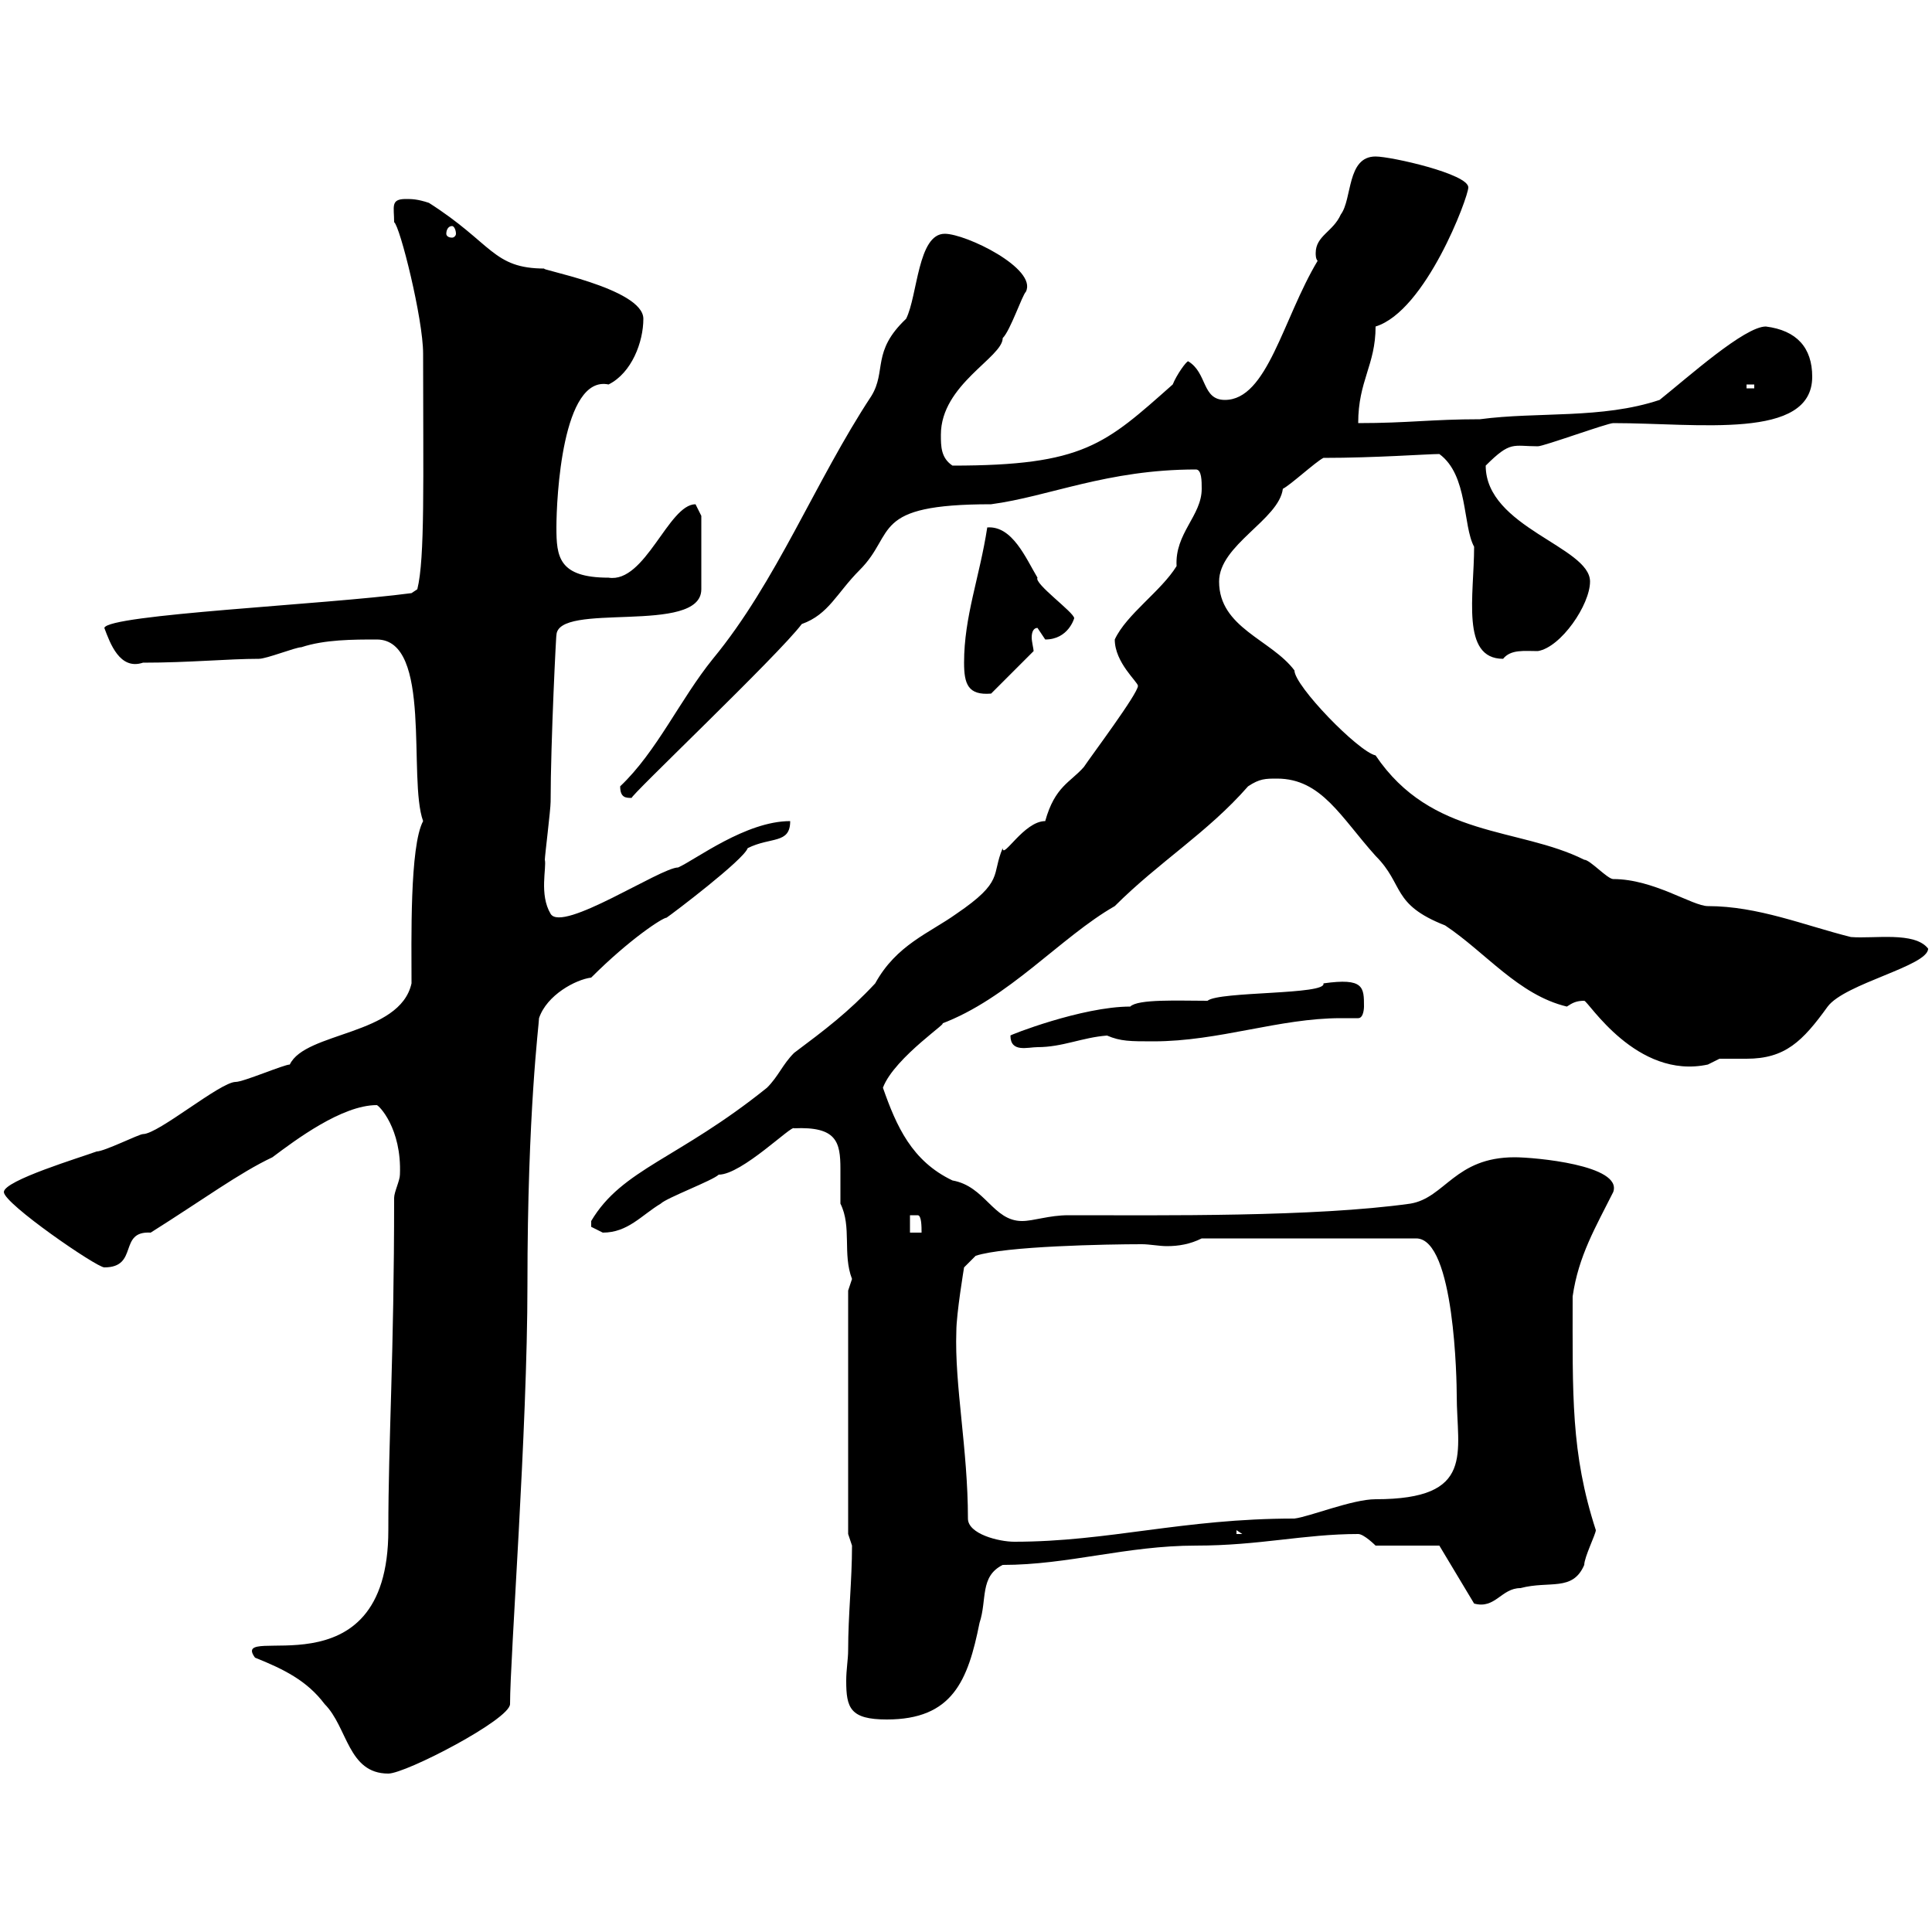 <svg xmlns="http://www.w3.org/2000/svg" xmlns:xlink="http://www.w3.org/1999/xlink" width="300" height="300"><path d="M39.60 257.40C44.10 259.20 47.70 261 50.40 264.60C54 268.20 54 275.40 60.30 275.40C63 275.40 79.20 267 79.20 264.60C79.20 257.40 81.90 222 81.90 199.50C81.90 172.50 83.70 159 83.70 158.10C84.90 154.50 89.40 152.10 91.80 151.80C97.80 145.80 102.90 142.50 103.50 142.50C104.40 141.90 115.50 133.50 116.10 131.70C119.70 129.90 122.70 131.10 122.70 127.50C115.80 127.50 108 133.50 105.30 134.70C102.60 134.70 87.30 144.90 85.50 141.90C83.70 138.90 84.90 134.70 84.60 133.50C84.60 132.90 85.50 125.70 85.50 124.50C85.50 115.20 86.40 97.50 86.40 98.70C86.40 93.30 108.90 98.70 108.90 91.50L108.90 80.10C108.90 80.10 108 78.30 108 78.30C103.80 78.30 100.20 90.60 94.50 89.70C86.70 89.70 86.40 86.40 86.40 81.90C86.40 77.40 87.30 58.20 94.50 59.70C98.10 57.90 99.90 53.10 99.90 49.50C99.90 44.70 82.80 41.70 84.60 41.70C76.50 41.70 76.50 37.80 66.60 31.50C64.80 30.90 63.90 30.90 63 30.90C60.60 30.90 61.20 32.10 61.20 34.50C62.10 35.10 65.70 49.50 65.70 54.90C65.70 74.70 66 86.70 64.80 91.50L63.90 92.10C50.40 93.90 16.80 95.40 16.20 97.50C17.10 99.90 18.60 104.10 22.20 102.90C29.40 102.90 35.40 102.30 40.20 102.30C41.40 102.30 45.90 100.50 46.80 100.50C50.40 99.30 54.90 99.30 58.50 99.30C67.20 99.30 63.30 120.90 65.70 127.50C63.60 131.40 63.90 146.10 63.90 152.70C62.10 160.80 47.40 160.20 45 165.30C44.10 165.30 37.80 168 36.60 168C34.20 168 24.60 176.10 22.20 176.10C21.60 176.10 16.20 178.80 15 178.80C12.60 179.70 0.60 183.30 0.60 185.10C0.60 186.90 15 196.80 16.20 196.80C21.60 196.80 18.30 191.10 23.40 191.40C31.50 186.30 37.20 182.10 42.30 179.70C45.90 177 53.10 171.60 58.50 171.60C58.80 171.60 62.40 175.20 62.10 182.40C62.10 183.30 61.20 185.10 61.20 186C61.20 210.60 60.30 223.50 60.30 237.60C60.30 263.70 35.40 251.70 39.60 257.40ZM131.70 256.20C131.70 257.70 131.40 259.20 131.40 261C131.40 265.20 132 267 137.70 267C147.90 267 150.30 261 152.10 252C153.30 248.40 152.10 244.80 155.70 243C165.90 243 174.90 240 185.70 240C195.60 240 202.50 238.20 210.90 238.20C211.80 238.20 213.60 240 213.60 240L223.50 240L228.90 249C232.20 249.90 233.10 246.60 236.10 246.60C240.60 245.40 244.20 247.20 246 243C246 241.80 247.80 238.20 247.80 237.60C243.90 225.60 244.20 216.60 244.20 201.30C245.10 195 247.80 190.50 250.50 185.10C252 180.90 238.20 179.70 235.20 179.70C225.90 179.70 224.40 186 219 186.90C204 189 180.60 188.70 165.90 188.70C162.90 188.70 160.50 189.60 158.70 189.60C154.20 189.60 153 184.20 147.90 183.30C141.60 180.30 139.20 174.90 137.10 168.90C138.90 164.10 148.20 158.10 146.10 159C156.60 155.10 164.70 145.50 173.10 140.70C180 133.80 187.50 129.30 193.80 122.10C195.60 120.90 196.50 120.90 198.30 120.90C205.20 120.90 208.20 126.90 213.60 132.90C218.10 137.40 216 140.40 224.40 143.70C230.70 147.90 235.80 154.50 243.30 156.30C244.20 155.70 244.80 155.40 246 155.40C246.60 155.40 254.10 167.70 265.20 165.30C265.20 165.30 267 164.40 267 164.40C268.50 164.40 270 164.40 271.20 164.40C277.20 164.40 279.90 161.70 283.80 156.30C286.50 152.70 299.40 150 299.40 147.30C297.30 144.60 291 145.80 287.40 145.50C280.20 143.70 273 140.70 265.20 140.70C262.80 140.70 256.80 136.50 250.50 136.50C249.60 136.50 246.90 133.50 246 133.50C235.80 128.40 222.30 130.20 213.60 117.30C210.90 116.70 201 106.50 201 104.10C197.40 99.30 189.30 97.50 189.30 90.30C189.30 84.60 198.60 80.70 199.20 75.90C200.40 75.30 204.30 71.70 205.50 71.10C213.60 71.10 221.70 70.50 223.50 70.50C228 73.80 227.10 81.60 228.90 84.90C228.90 92.40 226.80 102.30 233.40 102.30C234.60 100.80 236.70 101.10 238.80 101.10C242.40 100.50 246.90 93.90 246.90 90.30C246.90 84.90 230.70 81.90 230.70 72.30C234.60 68.40 234.90 69.30 238.80 69.30C239.70 69.30 249.60 65.70 250.50 65.70C263.70 65.70 281.40 68.40 281.40 58.50C281.40 54 279 51.30 274.20 50.70C270.90 50.70 262.20 58.50 257.70 62.10C248.70 65.10 238.80 63.90 229.80 65.10C222.30 65.10 218.70 65.70 210.90 65.70C210.90 59.10 213.60 56.70 213.60 50.70C221.40 48.30 228 30.60 228 29.10C228 27 216 24.30 213.60 24.30C209.10 24.30 210 30.90 208.20 33.30C207 36 204.30 36.60 204.30 39.30C204.30 39.60 204.30 40.20 204.60 40.50C199.20 49.50 196.80 62.10 190.20 62.10C186.60 62.10 187.50 57.90 184.50 56.10C184.20 56.10 182.70 58.20 182.10 59.70C171.60 69 168.30 72.30 147.90 72.30C146.10 71.10 146.10 69.30 146.10 67.50C146.10 59.70 155.70 55.50 155.70 52.50C156.90 51.30 158.70 45.90 159.30 45.30C161.10 41.70 150 36.30 146.70 36.30C142.50 36.30 142.50 45.90 140.70 49.50C135.30 54.60 137.70 57.60 135.30 61.50C126.60 74.70 120.60 90.30 110.70 102.30C105.60 108.60 102 116.70 96.30 122.10C96.30 123.90 97.20 123.90 98.10 123.90C97.50 123.90 120.90 101.70 124.50 96.90C128.70 95.40 129.90 92.10 133.50 88.50C139.20 82.80 135 78.30 153.90 78.30C162.90 77.10 171.90 72.90 185.70 72.90C186.60 72.90 186.60 74.70 186.60 75.90C186.60 80.10 182.40 82.80 182.70 87.90C180.30 91.80 174.90 95.40 173.10 99.30C173.10 102.90 176.70 105.90 176.70 106.50C176.70 107.70 169.50 117.30 168.30 119.10C166.20 121.50 163.80 122.10 162.30 127.50C159 127.50 155.70 133.50 155.70 131.70C153.90 135.90 156 136.80 148.50 141.90C144.30 144.90 139.20 146.70 135.90 152.70C131.70 157.20 128.10 159.90 123.30 163.50C121.50 165.30 120.90 167.10 119.10 168.90C105.30 180 96.60 181.50 91.80 189.60C91.80 189.60 91.80 189.60 91.80 190.50C91.80 190.50 93.60 191.40 93.60 191.40C97.50 191.40 99.60 188.70 102.60 186.90C103.50 186 110.70 183.30 111.60 182.40C115.20 182.40 123 174.60 123.30 175.20C129.90 174.90 130.50 177.30 130.50 181.50C130.50 183.30 130.50 185.10 130.50 186.90C132.30 190.50 130.80 194.70 132.30 198.60C132.30 198.60 131.70 200.40 131.70 200.40L131.70 238.20C131.70 238.20 132.30 240 132.30 240C132.30 245.40 131.70 250.80 131.70 256.20ZM150.30 235.80C150.30 225 148.20 215.10 148.50 206.70C148.50 204 149.70 196.80 149.70 196.80L151.50 195C156 193.50 171.90 193.20 177.30 193.20C178.50 193.20 180 193.50 181.20 193.50C183 193.50 184.80 193.20 186.60 192.30L219.90 192.30C225.90 192.30 226.20 214.80 226.20 216.60C226.20 225.60 229.20 232.80 213.60 232.80C210 232.80 203.40 235.50 201 235.80C183.60 235.80 172.20 239.40 157.50 239.40C155.10 239.40 150.30 238.20 150.30 235.80ZM192 237.60L192.90 238.20L192 238.20ZM141.30 188.70C141.30 188.70 141.30 188.70 142.50 188.70C143.10 188.70 143.10 190.50 143.10 191.40L141.30 191.40ZM156.90 160.80C156.90 163.50 159.60 162.60 161.10 162.60C165 162.60 168 161.10 171.90 160.80C174 161.70 175.50 161.70 179.10 161.70C189.30 161.70 198.60 158.10 208.20 158.10C209.10 158.10 210 158.10 210.90 158.10C211.80 158.10 211.80 156.30 211.80 156.30C211.80 153.30 211.80 151.80 205.50 152.70C206.10 154.50 189.30 153.90 187.50 155.40C183 155.40 176.70 155.10 175.50 156.30C168 156.30 156.60 160.80 156.90 160.80ZM149.70 102.90C149.70 106.20 150.30 108 153.90 107.70L160.50 101.10C160.50 100.80 160.20 99.60 160.20 99C160.20 98.10 160.50 97.50 161.10 97.50C161.10 97.50 162.30 99.30 162.30 99.30C165.90 99.30 166.80 96 166.80 96C166.80 95.10 160.50 90.60 161.10 89.70C159.30 86.70 157.20 81.60 153.30 81.90C152.10 89.70 149.70 95.70 149.70 102.90ZM271.20 59.70L272.40 59.70L272.40 60.30L271.20 60.30ZM70.20 35.10C70.50 35.10 70.80 35.70 70.80 36.30C70.80 36.60 70.50 36.90 70.20 36.90C69.60 36.90 69.30 36.60 69.30 36.30C69.30 35.70 69.60 35.10 70.20 35.10Z"/></svg>